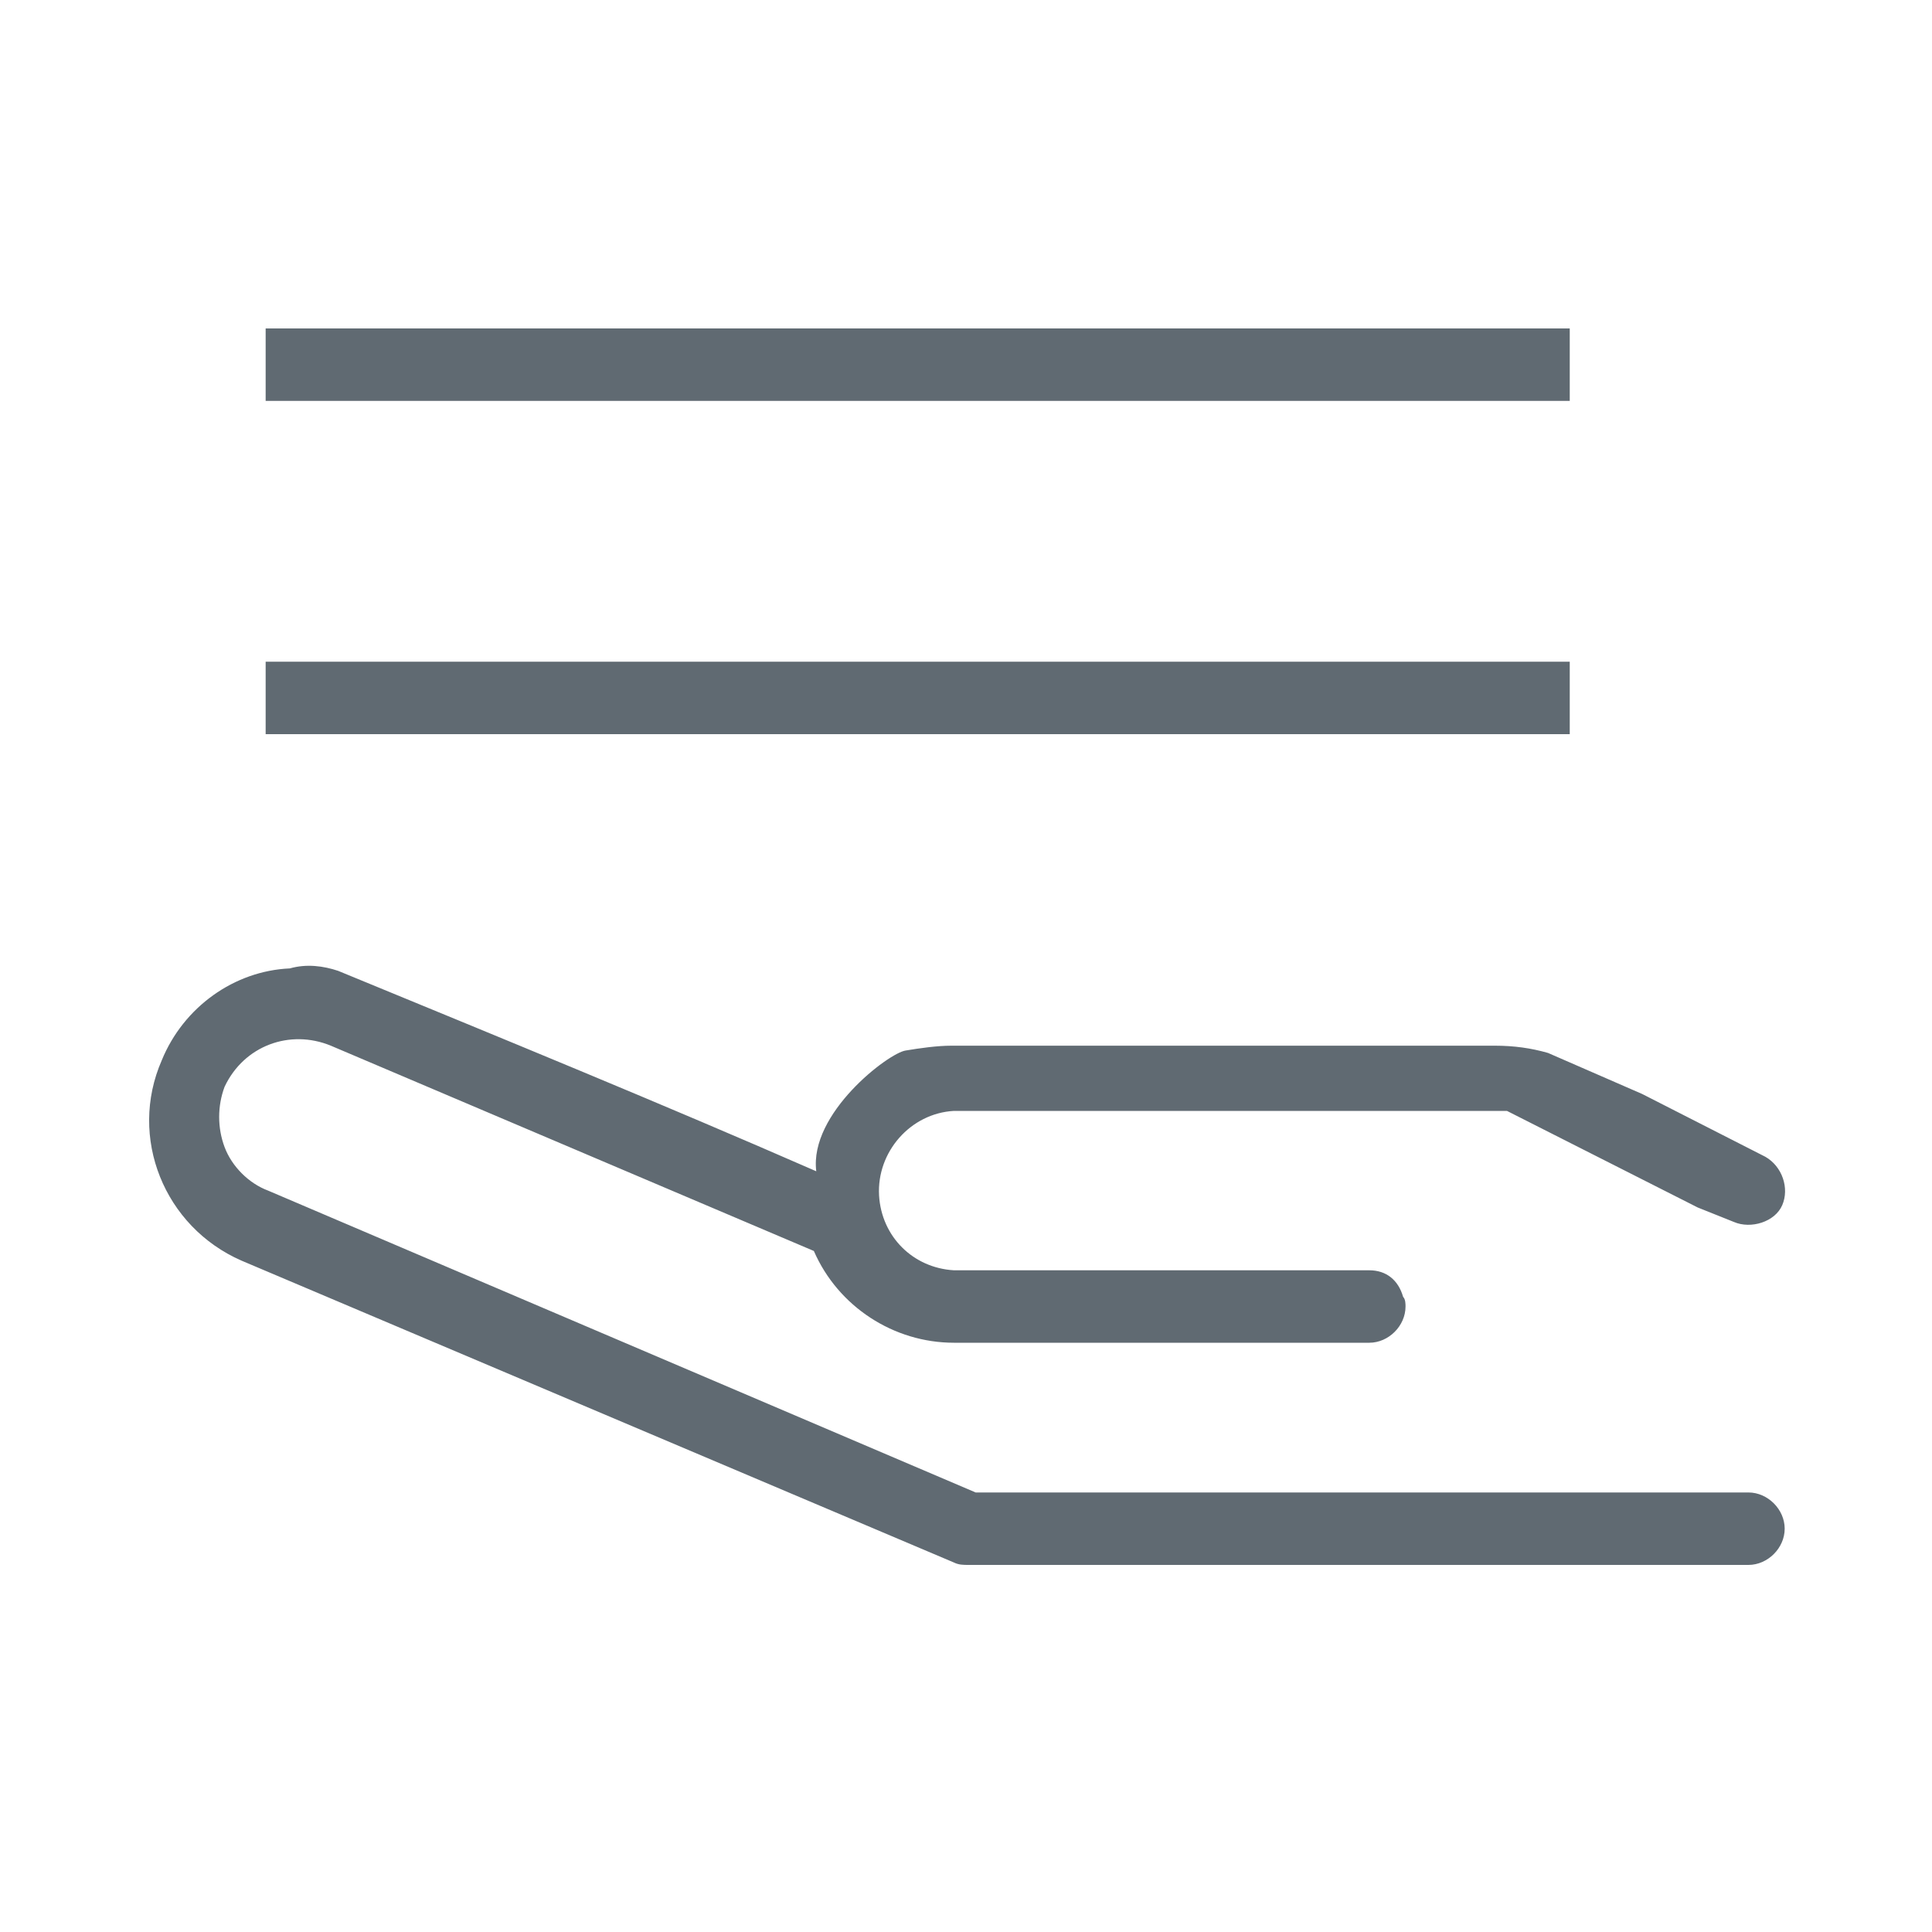 <?xml version="1.0" encoding="utf-8"?>
<!-- Generator: Adobe Illustrator 23.0.2, SVG Export Plug-In . SVG Version: 6.00 Build 0)  -->
<svg version="1.1" id="图层_1" xmlns="http://www.w3.org/2000/svg" xmlns:xlink="http://www.w3.org/1999/xlink" x="0px" y="0px"
	 viewBox="0 0 80 80" style="enable-background:new 0 0 80 80;" xml:space="preserve">
<style type="text/css">
	.st0{fill-rule:evenodd;clip-rule:evenodd;fill:#606A72;}
	.st1{fill:none;}
	.st2{fill:#606A72;}
</style>
<title>功能4</title>
<path class="st0" d="M14,40.2c6.8,2.8,13.4,5.5,19.8,8.3c-0.3-2.4,3-4.9,3.7-5c0.6-0.1,1.3-0.2,1.9-0.2h22.5c0.8,0,1.5,0.1,2.2,0.3
	l3.9,1.7l5.1,2.6c0.7,0.4,1,1.3,0.7,2s-1.3,1-2,0.7L70.3,50l-7.9-4H39.5c-1.8,0.1-3.2,1.7-3.1,3.5c0.1,1.7,1.4,3,3.1,3.1h17.2
	c0.7,0,1.2,0.4,1.4,1.1c0.1,0.1,0.1,0.3,0.1,0.4c0,0.8-0.7,1.5-1.5,1.5H39.5c-2.5,0-4.8-1.5-5.8-3.8l-20-8.5c-1.7-0.7-3.6,0-4.4,1.7
	c-0.3,0.8-0.3,1.7,0,2.5c0.3,0.8,1,1.5,1.8,1.8l29.3,12.5h32c0.8,0,1.5,0.7,1.5,1.5c0,0.8-0.7,1.5-1.5,1.5H40.1
	c-0.2,0-0.4,0-0.6-0.1L10,52.2c-3.2-1.4-4.7-5.1-3.3-8.3c0.9-2.2,3-3.7,5.3-3.8C12.7,39.9,13.4,40,14,40.2z"/>
<path class="st1" d="M14,40.2c6.8,2.8,13.4,5.5,19.8,8.3c-0.3-2.4,3-4.9,3.7-5c0.6-0.1,1.3-0.2,1.9-0.2h22.5c0.8,0,1.5,0.1,2.2,0.3
	l3.9,1.7l5.1,2.6c0.7,0.4,1,1.3,0.7,2s-1.3,1-2,0.7L70.3,50l-7.9-4H39.5c-1.8,0.1-3.2,1.7-3.1,3.5c0.1,1.7,1.4,3,3.1,3.1h17.2
	c0.7,0,1.2,0.4,1.4,1.1c0.1,0.1,0.1,0.3,0.1,0.4c0,0.8-0.7,1.5-1.5,1.5H39.5c-2.5,0-4.8-1.5-5.8-3.8l-20-8.5c-1.7-0.7-3.6,0-4.4,1.7
	c-0.3,0.8-0.3,1.7,0,2.5c0.3,0.8,1,1.5,1.8,1.8l29.3,12.5h32c0.8,0,1.5,0.7,1.5,1.5c0,0.8-0.7,1.5-1.5,1.5H40.1
	c-0.2,0-0.4,0-0.6-0.1L10,52.2c-3.2-1.4-4.7-5.1-3.3-8.3c0.9-2.2,3-3.7,5.3-3.8C12.7,39.9,13.4,40,14,40.2z"/>
<rect x="11" y="13.6" class="st2" width="54" height="3"/>
<rect x="11" y="27.4" class="st2" width="54" height="3"/>
</svg>
